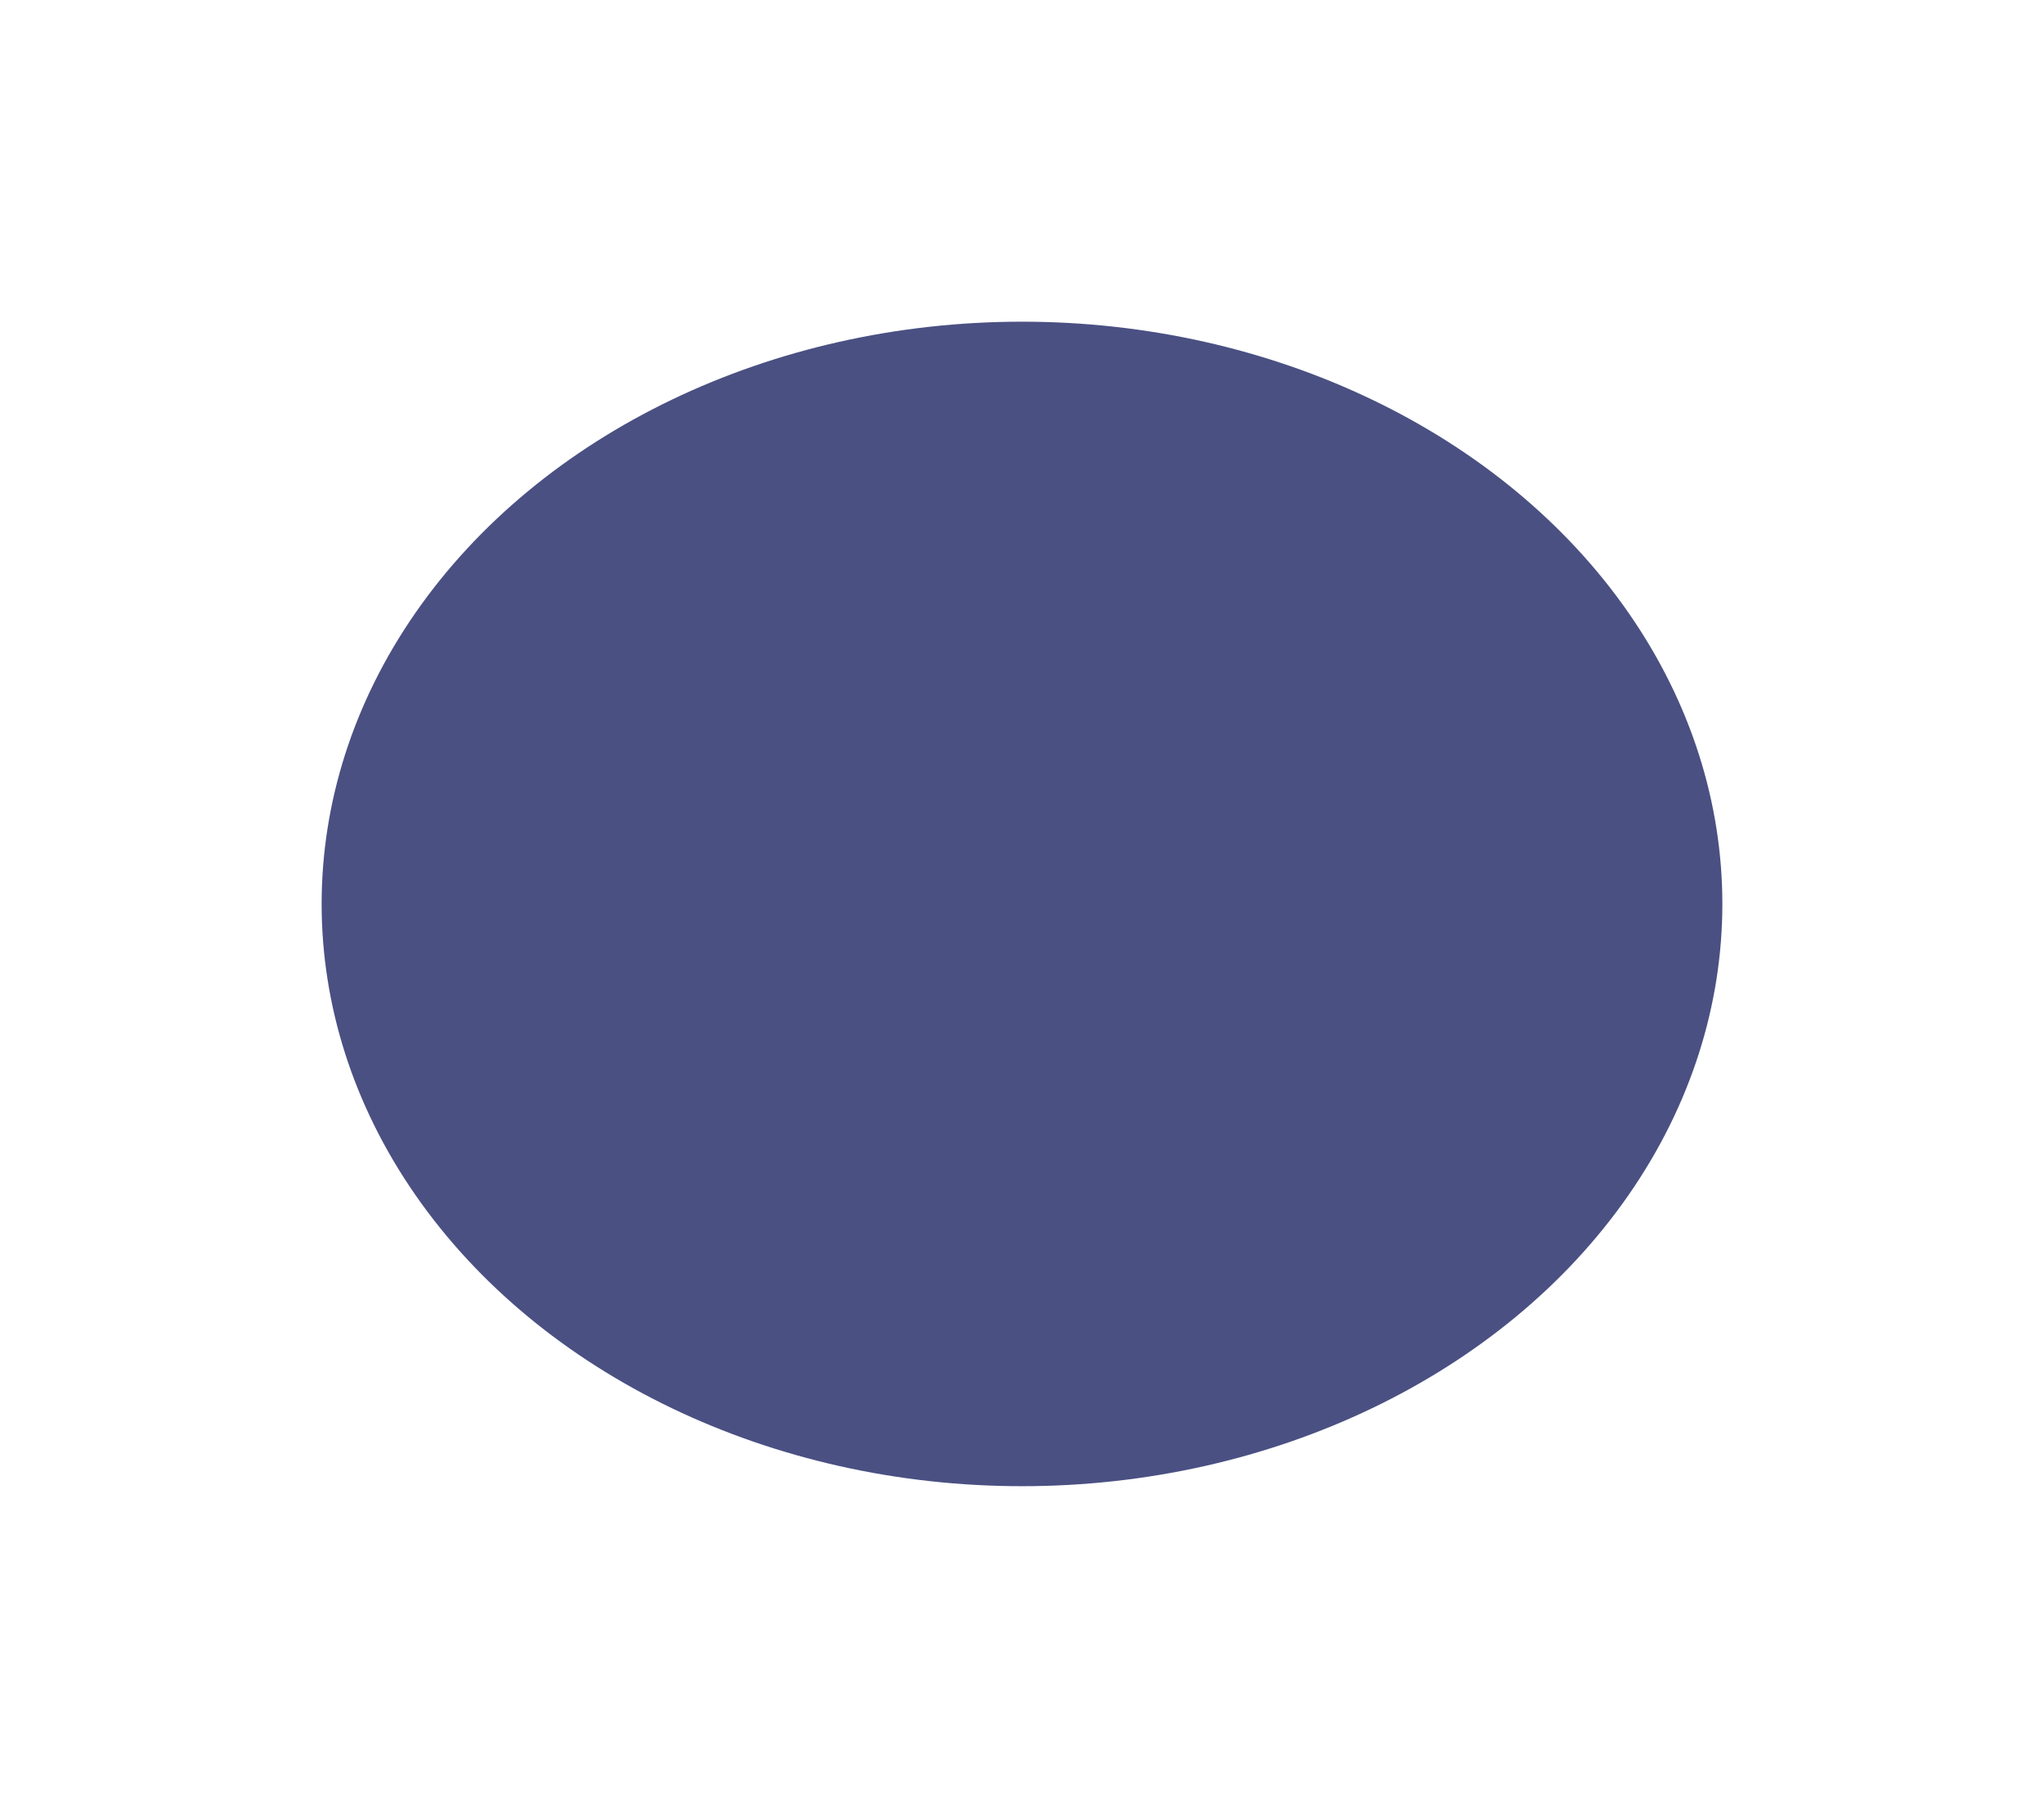 <?xml version="1.0" encoding="UTF-8"?> <svg xmlns="http://www.w3.org/2000/svg" width="1271" height="1124" viewBox="0 0 1271 1124" fill="none"><g filter="url(#filter0_f_60_274)"><ellipse cx="635.5" cy="562" rx="362" ry="435.5" transform="rotate(90 635.5 562)" fill="#4A5082"></ellipse></g><defs><filter id="filter0_f_60_274" x="0" y="0" width="1271" height="1124" filterUnits="userSpaceOnUse" color-interpolation-filters="sRGB"><feFlood flood-opacity="0" result="BackgroundImageFix"></feFlood><feBlend mode="normal" in="SourceGraphic" in2="BackgroundImageFix" result="shape"></feBlend><feGaussianBlur stdDeviation="100" result="effect1_foregroundBlur_60_274"></feGaussianBlur></filter></defs></svg> 